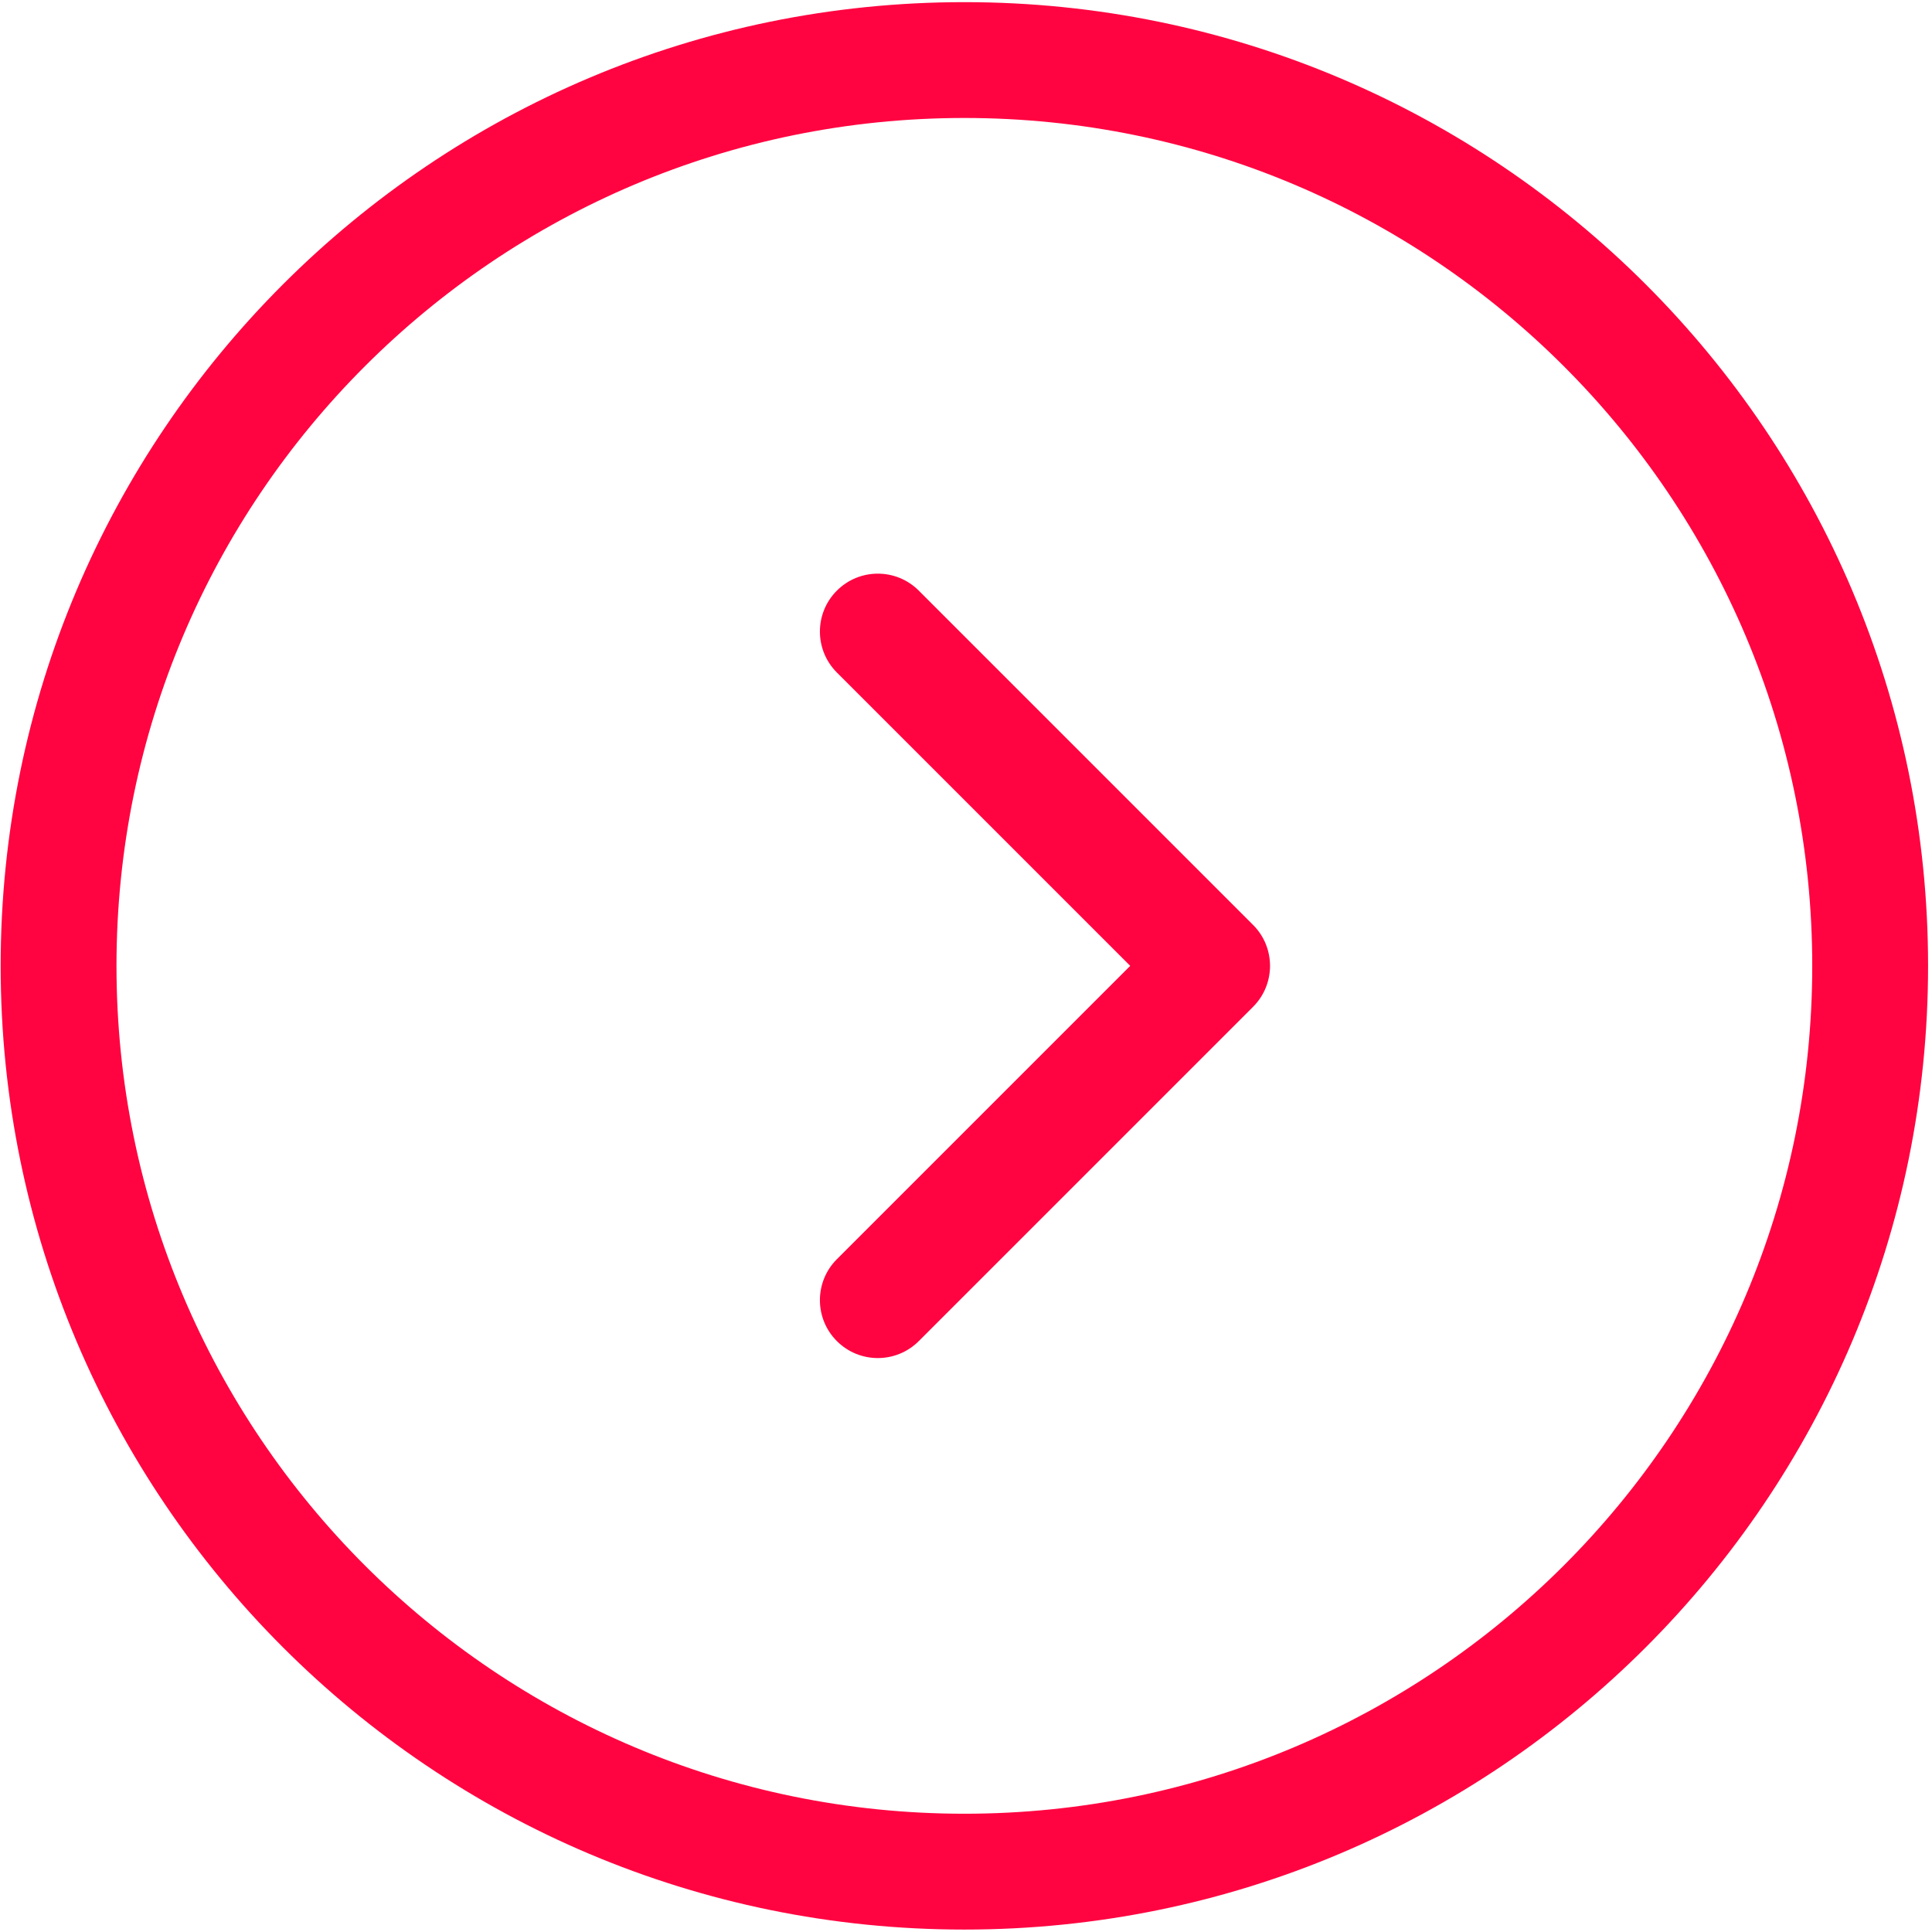 <?xml version="1.0" encoding="UTF-8"?> <svg xmlns="http://www.w3.org/2000/svg" width="467" height="467" viewBox="0 0 467 467" fill="none"> <path fill-rule="evenodd" clip-rule="evenodd" d="M233.105 438.412C346.294 438.412 438.052 346.654 438.052 233.465C438.052 120.276 346.294 28.518 233.105 28.518C119.916 28.518 28.158 120.276 28.158 233.465C28.158 346.654 119.916 438.412 233.105 438.412ZM233.105 466.412C361.758 466.412 466.052 362.118 466.052 233.465C466.052 104.812 361.758 0.518 233.105 0.518C104.452 0.518 0.158 104.812 0.158 233.465C0.158 362.118 104.452 466.412 233.105 466.412Z" fill="#FF0441"></path> <path fill-rule="evenodd" clip-rule="evenodd" d="M202.288 142.763C207.755 137.295 216.619 137.295 222.087 142.763L302.89 223.566C308.358 229.034 308.358 237.898 302.89 243.365L222.087 324.169C216.619 329.637 207.755 329.637 202.288 324.169C196.82 318.702 196.82 309.838 202.288 304.37L273.192 233.466L202.288 162.562C196.82 157.094 196.82 148.23 202.288 142.763Z" fill="#FF0441"></path> </svg> 